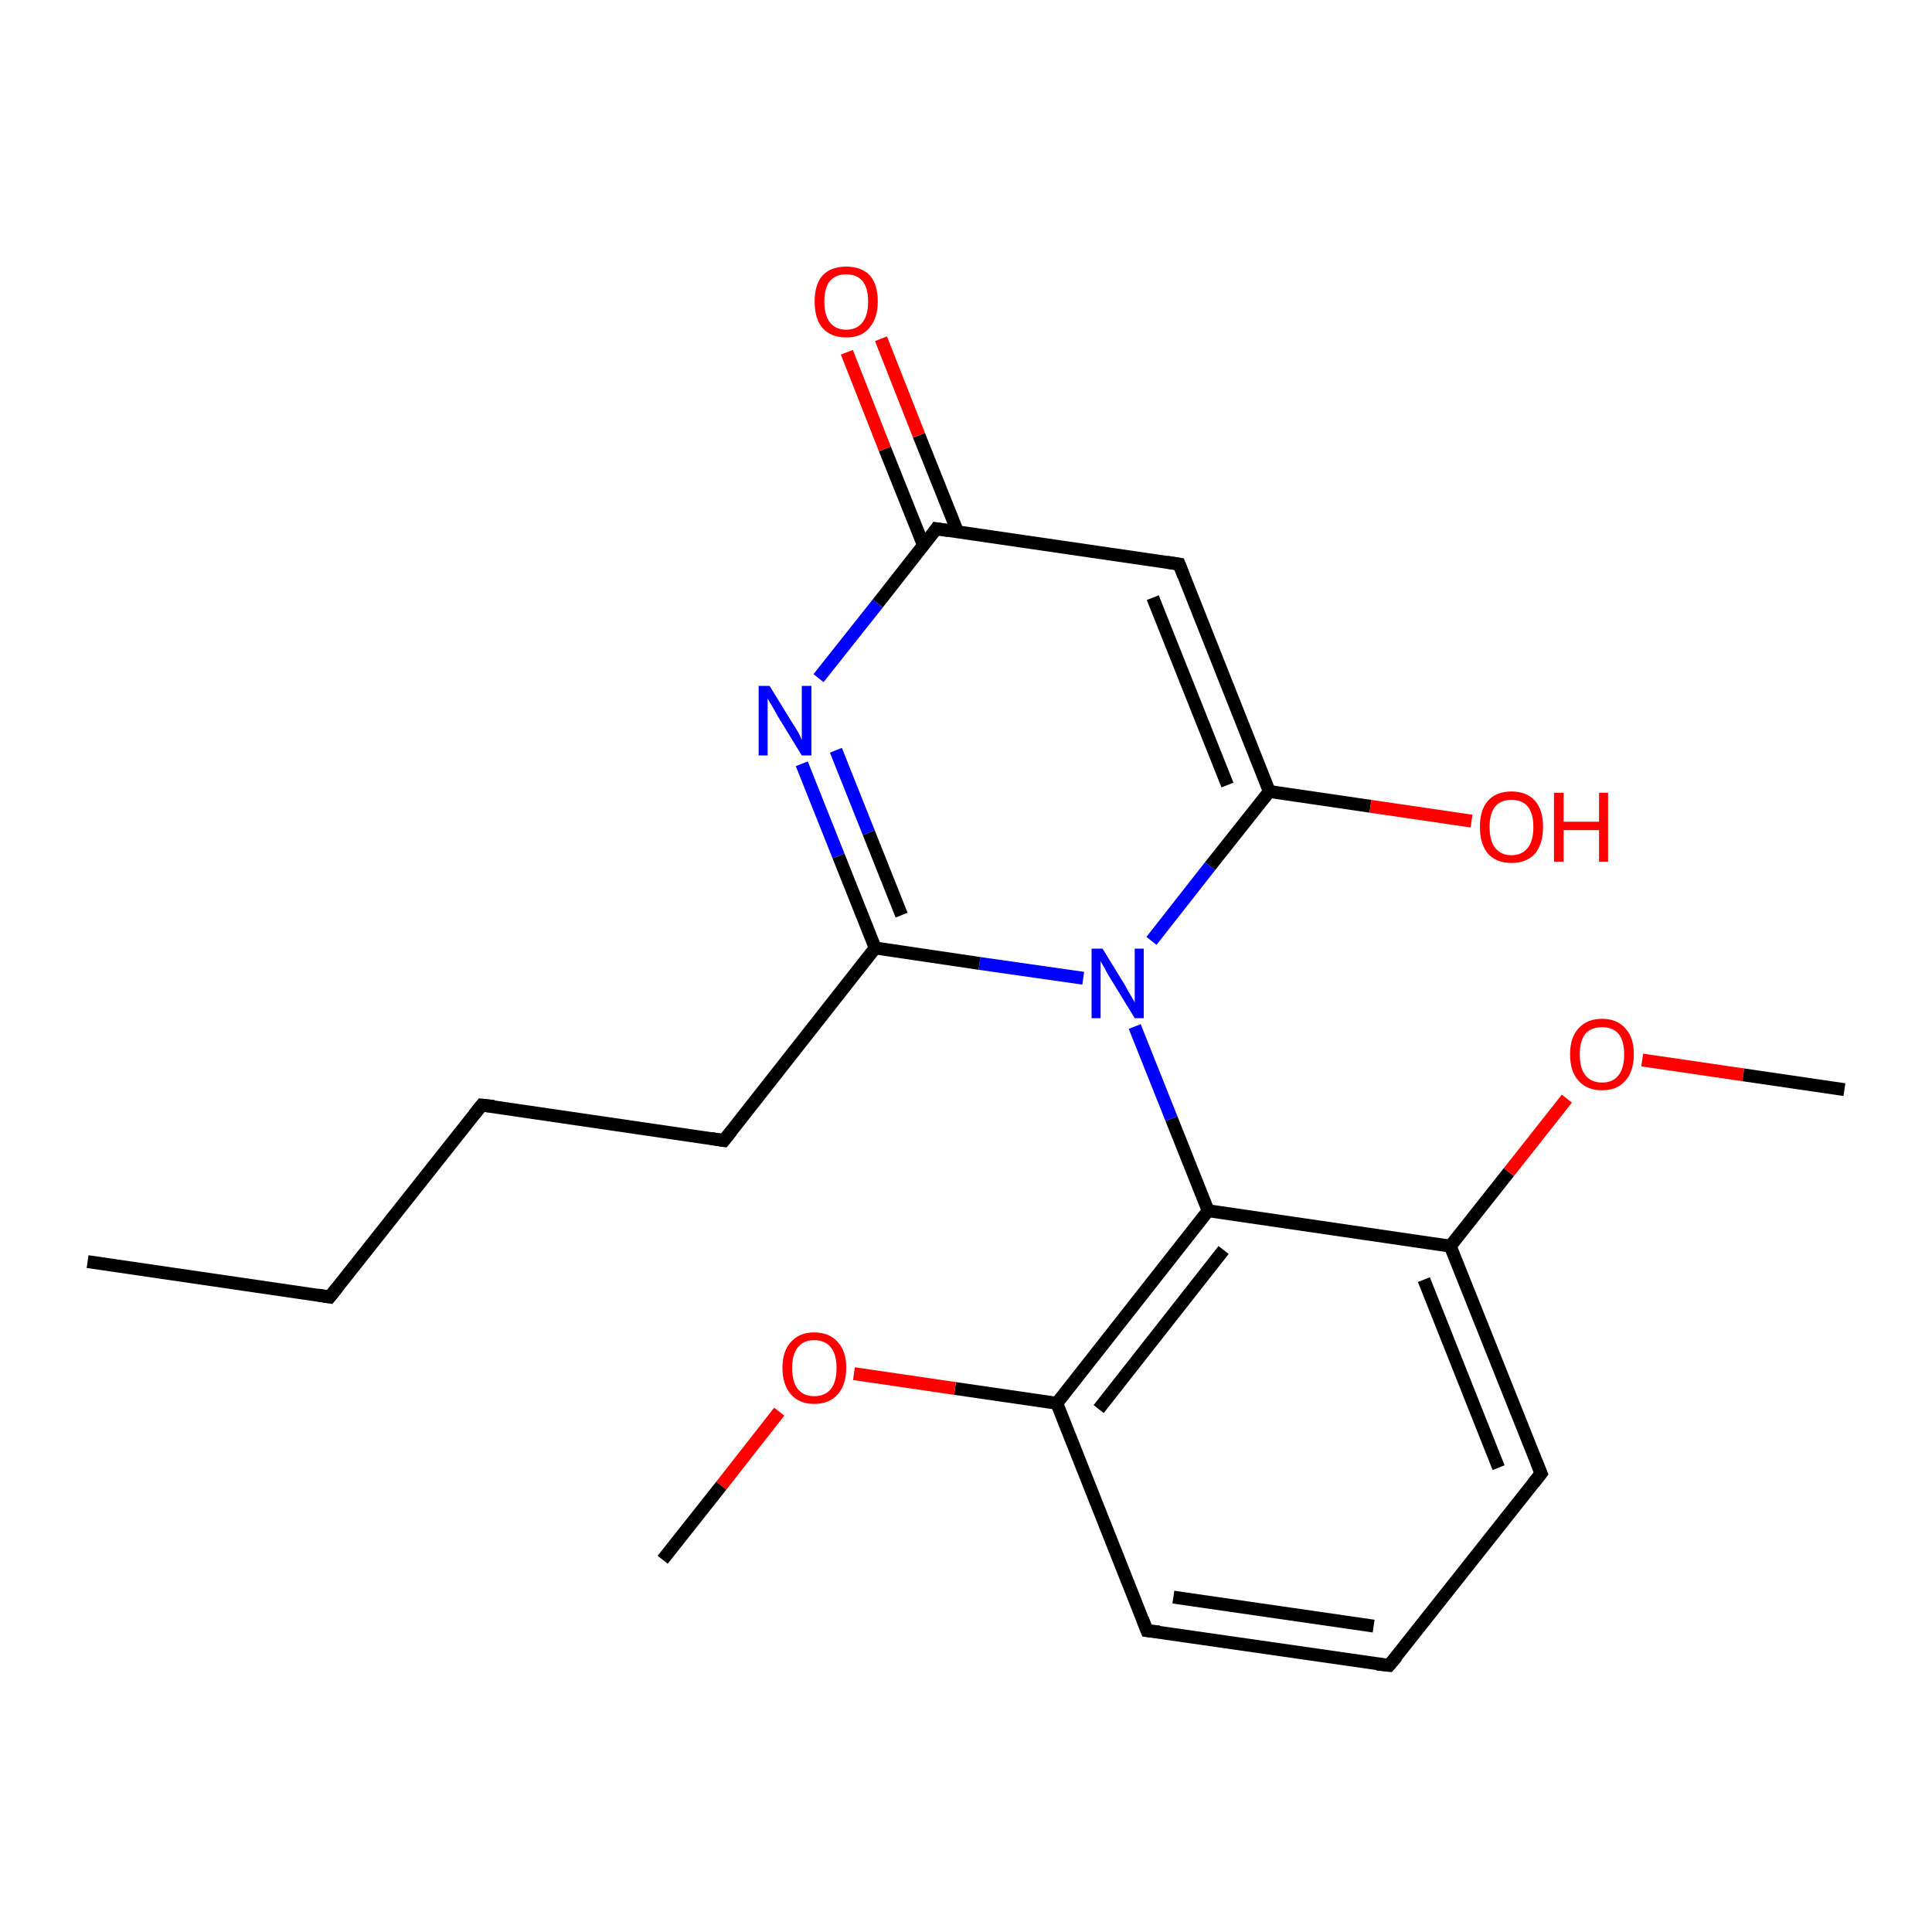 <?xml version='1.0' encoding='iso-8859-1'?>
<svg version='1.1' baseProfile='full'
              xmlns='http://www.w3.org/2000/svg'
                      xmlns:rdkit='http://www.rdkit.org/xml'
                      xmlns:xlink='http://www.w3.org/1999/xlink'
                  xml:space='preserve'
width='300px' height='300px' viewBox='0 0 300 300'>
<!-- END OF HEADER -->
<rect style='opacity:1.0;fill:#FFFFFF;stroke:none' width='300.0' height='300.0' x='0.0' y='0.0'> </rect>
<path class='bond-0 atom-0 atom-1' d='M 13.6,195.9 L 51.2,201.4' style='fill:none;fill-rule:evenodd;stroke:#000000;stroke-width:2.0px;stroke-linecap:butt;stroke-linejoin:miter;stroke-opacity:1' />
<path class='bond-1 atom-1 atom-2' d='M 51.2,201.4 L 74.8,171.6' style='fill:none;fill-rule:evenodd;stroke:#000000;stroke-width:2.0px;stroke-linecap:butt;stroke-linejoin:miter;stroke-opacity:1' />
<path class='bond-2 atom-2 atom-3' d='M 74.8,171.6 L 112.4,177.1' style='fill:none;fill-rule:evenodd;stroke:#000000;stroke-width:2.0px;stroke-linecap:butt;stroke-linejoin:miter;stroke-opacity:1' />
<path class='bond-3 atom-3 atom-4' d='M 112.4,177.1 L 135.9,147.2' style='fill:none;fill-rule:evenodd;stroke:#000000;stroke-width:2.0px;stroke-linecap:butt;stroke-linejoin:miter;stroke-opacity:1' />
<path class='bond-4 atom-4 atom-5' d='M 135.9,147.2 L 130.2,132.9' style='fill:none;fill-rule:evenodd;stroke:#000000;stroke-width:2.0px;stroke-linecap:butt;stroke-linejoin:miter;stroke-opacity:1' />
<path class='bond-4 atom-4 atom-5' d='M 130.2,132.9 L 124.5,118.6' style='fill:none;fill-rule:evenodd;stroke:#0000FF;stroke-width:2.0px;stroke-linecap:butt;stroke-linejoin:miter;stroke-opacity:1' />
<path class='bond-4 atom-4 atom-5' d='M 140.0,142.1 L 134.9,129.3' style='fill:none;fill-rule:evenodd;stroke:#000000;stroke-width:2.0px;stroke-linecap:butt;stroke-linejoin:miter;stroke-opacity:1' />
<path class='bond-4 atom-4 atom-5' d='M 134.9,129.3 L 129.8,116.5' style='fill:none;fill-rule:evenodd;stroke:#0000FF;stroke-width:2.0px;stroke-linecap:butt;stroke-linejoin:miter;stroke-opacity:1' />
<path class='bond-5 atom-5 atom-6' d='M 127.1,105.3 L 136.3,93.7' style='fill:none;fill-rule:evenodd;stroke:#0000FF;stroke-width:2.0px;stroke-linecap:butt;stroke-linejoin:miter;stroke-opacity:1' />
<path class='bond-5 atom-5 atom-6' d='M 136.3,93.7 L 145.4,82.1' style='fill:none;fill-rule:evenodd;stroke:#000000;stroke-width:2.0px;stroke-linecap:butt;stroke-linejoin:miter;stroke-opacity:1' />
<path class='bond-6 atom-6 atom-7' d='M 148.7,82.6 L 142.7,67.6' style='fill:none;fill-rule:evenodd;stroke:#000000;stroke-width:2.0px;stroke-linecap:butt;stroke-linejoin:miter;stroke-opacity:1' />
<path class='bond-6 atom-6 atom-7' d='M 142.7,67.6 L 136.8,52.6' style='fill:none;fill-rule:evenodd;stroke:#FF0000;stroke-width:2.0px;stroke-linecap:butt;stroke-linejoin:miter;stroke-opacity:1' />
<path class='bond-6 atom-6 atom-7' d='M 143.4,84.7 L 137.4,69.7' style='fill:none;fill-rule:evenodd;stroke:#000000;stroke-width:2.0px;stroke-linecap:butt;stroke-linejoin:miter;stroke-opacity:1' />
<path class='bond-6 atom-6 atom-7' d='M 137.4,69.7 L 131.5,54.7' style='fill:none;fill-rule:evenodd;stroke:#FF0000;stroke-width:2.0px;stroke-linecap:butt;stroke-linejoin:miter;stroke-opacity:1' />
<path class='bond-7 atom-6 atom-8' d='M 145.4,82.1 L 183.1,87.6' style='fill:none;fill-rule:evenodd;stroke:#000000;stroke-width:2.0px;stroke-linecap:butt;stroke-linejoin:miter;stroke-opacity:1' />
<path class='bond-8 atom-8 atom-9' d='M 183.1,87.6 L 197.1,122.9' style='fill:none;fill-rule:evenodd;stroke:#000000;stroke-width:2.0px;stroke-linecap:butt;stroke-linejoin:miter;stroke-opacity:1' />
<path class='bond-8 atom-8 atom-9' d='M 179.0,92.8 L 190.6,121.9' style='fill:none;fill-rule:evenodd;stroke:#000000;stroke-width:2.0px;stroke-linecap:butt;stroke-linejoin:miter;stroke-opacity:1' />
<path class='bond-9 atom-9 atom-10' d='M 197.1,122.9 L 212.8,125.2' style='fill:none;fill-rule:evenodd;stroke:#000000;stroke-width:2.0px;stroke-linecap:butt;stroke-linejoin:miter;stroke-opacity:1' />
<path class='bond-9 atom-9 atom-10' d='M 212.8,125.2 L 228.5,127.5' style='fill:none;fill-rule:evenodd;stroke:#FF0000;stroke-width:2.0px;stroke-linecap:butt;stroke-linejoin:miter;stroke-opacity:1' />
<path class='bond-10 atom-9 atom-11' d='M 197.1,122.9 L 187.9,134.5' style='fill:none;fill-rule:evenodd;stroke:#000000;stroke-width:2.0px;stroke-linecap:butt;stroke-linejoin:miter;stroke-opacity:1' />
<path class='bond-10 atom-9 atom-11' d='M 187.9,134.5 L 178.8,146.1' style='fill:none;fill-rule:evenodd;stroke:#0000FF;stroke-width:2.0px;stroke-linecap:butt;stroke-linejoin:miter;stroke-opacity:1' />
<path class='bond-11 atom-11 atom-12' d='M 176.2,159.4 L 181.9,173.7' style='fill:none;fill-rule:evenodd;stroke:#0000FF;stroke-width:2.0px;stroke-linecap:butt;stroke-linejoin:miter;stroke-opacity:1' />
<path class='bond-11 atom-11 atom-12' d='M 181.9,173.7 L 187.6,188.0' style='fill:none;fill-rule:evenodd;stroke:#000000;stroke-width:2.0px;stroke-linecap:butt;stroke-linejoin:miter;stroke-opacity:1' />
<path class='bond-12 atom-12 atom-13' d='M 187.6,188.0 L 164.1,217.9' style='fill:none;fill-rule:evenodd;stroke:#000000;stroke-width:2.0px;stroke-linecap:butt;stroke-linejoin:miter;stroke-opacity:1' />
<path class='bond-12 atom-12 atom-13' d='M 190.0,194.1 L 170.6,218.8' style='fill:none;fill-rule:evenodd;stroke:#000000;stroke-width:2.0px;stroke-linecap:butt;stroke-linejoin:miter;stroke-opacity:1' />
<path class='bond-13 atom-13 atom-14' d='M 164.1,217.9 L 148.3,215.6' style='fill:none;fill-rule:evenodd;stroke:#000000;stroke-width:2.0px;stroke-linecap:butt;stroke-linejoin:miter;stroke-opacity:1' />
<path class='bond-13 atom-13 atom-14' d='M 148.3,215.6 L 132.6,213.3' style='fill:none;fill-rule:evenodd;stroke:#FF0000;stroke-width:2.0px;stroke-linecap:butt;stroke-linejoin:miter;stroke-opacity:1' />
<path class='bond-14 atom-14 atom-15' d='M 121.0,219.2 L 112.0,230.7' style='fill:none;fill-rule:evenodd;stroke:#FF0000;stroke-width:2.0px;stroke-linecap:butt;stroke-linejoin:miter;stroke-opacity:1' />
<path class='bond-14 atom-14 atom-15' d='M 112.0,230.7 L 102.9,242.2' style='fill:none;fill-rule:evenodd;stroke:#000000;stroke-width:2.0px;stroke-linecap:butt;stroke-linejoin:miter;stroke-opacity:1' />
<path class='bond-15 atom-13 atom-16' d='M 164.1,217.9 L 178.1,253.2' style='fill:none;fill-rule:evenodd;stroke:#000000;stroke-width:2.0px;stroke-linecap:butt;stroke-linejoin:miter;stroke-opacity:1' />
<path class='bond-16 atom-16 atom-17' d='M 178.1,253.2 L 215.7,258.6' style='fill:none;fill-rule:evenodd;stroke:#000000;stroke-width:2.0px;stroke-linecap:butt;stroke-linejoin:miter;stroke-opacity:1' />
<path class='bond-16 atom-16 atom-17' d='M 182.2,248.0 L 213.3,252.5' style='fill:none;fill-rule:evenodd;stroke:#000000;stroke-width:2.0px;stroke-linecap:butt;stroke-linejoin:miter;stroke-opacity:1' />
<path class='bond-17 atom-17 atom-18' d='M 215.7,258.6 L 239.3,228.8' style='fill:none;fill-rule:evenodd;stroke:#000000;stroke-width:2.0px;stroke-linecap:butt;stroke-linejoin:miter;stroke-opacity:1' />
<path class='bond-18 atom-18 atom-19' d='M 239.3,228.8 L 225.2,193.5' style='fill:none;fill-rule:evenodd;stroke:#000000;stroke-width:2.0px;stroke-linecap:butt;stroke-linejoin:miter;stroke-opacity:1' />
<path class='bond-18 atom-18 atom-19' d='M 232.7,227.9 L 221.1,198.7' style='fill:none;fill-rule:evenodd;stroke:#000000;stroke-width:2.0px;stroke-linecap:butt;stroke-linejoin:miter;stroke-opacity:1' />
<path class='bond-19 atom-19 atom-20' d='M 225.2,193.5 L 234.3,182.0' style='fill:none;fill-rule:evenodd;stroke:#000000;stroke-width:2.0px;stroke-linecap:butt;stroke-linejoin:miter;stroke-opacity:1' />
<path class='bond-19 atom-19 atom-20' d='M 234.3,182.0 L 243.3,170.6' style='fill:none;fill-rule:evenodd;stroke:#FF0000;stroke-width:2.0px;stroke-linecap:butt;stroke-linejoin:miter;stroke-opacity:1' />
<path class='bond-20 atom-20 atom-21' d='M 255.0,164.6 L 270.7,166.9' style='fill:none;fill-rule:evenodd;stroke:#FF0000;stroke-width:2.0px;stroke-linecap:butt;stroke-linejoin:miter;stroke-opacity:1' />
<path class='bond-20 atom-20 atom-21' d='M 270.7,166.9 L 286.4,169.2' style='fill:none;fill-rule:evenodd;stroke:#000000;stroke-width:2.0px;stroke-linecap:butt;stroke-linejoin:miter;stroke-opacity:1' />
<path class='bond-21 atom-11 atom-4' d='M 168.2,151.9 L 152.1,149.6' style='fill:none;fill-rule:evenodd;stroke:#0000FF;stroke-width:2.0px;stroke-linecap:butt;stroke-linejoin:miter;stroke-opacity:1' />
<path class='bond-21 atom-11 atom-4' d='M 152.1,149.6 L 135.9,147.2' style='fill:none;fill-rule:evenodd;stroke:#000000;stroke-width:2.0px;stroke-linecap:butt;stroke-linejoin:miter;stroke-opacity:1' />
<path class='bond-22 atom-19 atom-12' d='M 225.2,193.5 L 187.6,188.0' style='fill:none;fill-rule:evenodd;stroke:#000000;stroke-width:2.0px;stroke-linecap:butt;stroke-linejoin:miter;stroke-opacity:1' />
<path d='M 49.4,201.1 L 51.2,201.4 L 52.4,199.9' style='fill:none;stroke:#000000;stroke-width:2.0px;stroke-linecap:butt;stroke-linejoin:miter;stroke-opacity:1;' />
<path d='M 73.6,173.1 L 74.8,171.6 L 76.7,171.8' style='fill:none;stroke:#000000;stroke-width:2.0px;stroke-linecap:butt;stroke-linejoin:miter;stroke-opacity:1;' />
<path d='M 110.5,176.8 L 112.4,177.1 L 113.6,175.6' style='fill:none;stroke:#000000;stroke-width:2.0px;stroke-linecap:butt;stroke-linejoin:miter;stroke-opacity:1;' />
<path d='M 145.0,82.7 L 145.4,82.1 L 147.3,82.4' style='fill:none;stroke:#000000;stroke-width:2.0px;stroke-linecap:butt;stroke-linejoin:miter;stroke-opacity:1;' />
<path d='M 181.2,87.3 L 183.1,87.6 L 183.8,89.4' style='fill:none;stroke:#000000;stroke-width:2.0px;stroke-linecap:butt;stroke-linejoin:miter;stroke-opacity:1;' />
<path d='M 177.4,251.4 L 178.1,253.2 L 180.0,253.4' style='fill:none;stroke:#000000;stroke-width:2.0px;stroke-linecap:butt;stroke-linejoin:miter;stroke-opacity:1;' />
<path d='M 213.8,258.4 L 215.7,258.6 L 216.9,257.2' style='fill:none;stroke:#000000;stroke-width:2.0px;stroke-linecap:butt;stroke-linejoin:miter;stroke-opacity:1;' />
<path d='M 238.1,230.3 L 239.3,228.8 L 238.6,227.1' style='fill:none;stroke:#000000;stroke-width:2.0px;stroke-linecap:butt;stroke-linejoin:miter;stroke-opacity:1;' />
<path class='atom-5' d='M 119.5 106.5
L 123.0 112.2
Q 123.4 112.8, 124.0 113.8
Q 124.5 114.8, 124.5 114.9
L 124.5 106.5
L 126.0 106.5
L 126.0 117.3
L 124.5 117.3
L 120.7 111.1
Q 120.3 110.3, 119.8 109.5
Q 119.3 108.7, 119.2 108.4
L 119.2 117.3
L 117.8 117.3
L 117.8 106.5
L 119.5 106.5
' fill='#0000FF'/>
<path class='atom-7' d='M 126.5 46.8
Q 126.5 44.2, 127.7 42.8
Q 129.0 41.4, 131.4 41.4
Q 133.8 41.4, 135.1 42.8
Q 136.3 44.2, 136.3 46.8
Q 136.3 49.4, 135.0 50.9
Q 133.8 52.4, 131.4 52.4
Q 129.0 52.4, 127.7 50.9
Q 126.5 49.5, 126.5 46.8
M 131.4 51.2
Q 133.0 51.2, 133.9 50.1
Q 134.8 49.0, 134.8 46.8
Q 134.8 44.7, 133.9 43.6
Q 133.0 42.6, 131.4 42.6
Q 129.8 42.6, 128.9 43.6
Q 128.0 44.7, 128.0 46.8
Q 128.0 49.0, 128.9 50.1
Q 129.8 51.2, 131.4 51.2
' fill='#FF0000'/>
<path class='atom-10' d='M 229.8 128.4
Q 229.8 125.8, 231.0 124.4
Q 232.3 122.9, 234.7 122.9
Q 237.1 122.9, 238.4 124.4
Q 239.6 125.8, 239.6 128.4
Q 239.6 131.0, 238.4 132.5
Q 237.1 134.0, 234.7 134.0
Q 232.3 134.0, 231.0 132.5
Q 229.8 131.0, 229.8 128.4
M 234.7 132.8
Q 236.3 132.8, 237.2 131.7
Q 238.1 130.6, 238.1 128.4
Q 238.1 126.3, 237.2 125.2
Q 236.3 124.2, 234.7 124.2
Q 233.1 124.2, 232.2 125.2
Q 231.3 126.3, 231.3 128.4
Q 231.3 130.6, 232.2 131.7
Q 233.1 132.8, 234.7 132.8
' fill='#FF0000'/>
<path class='atom-10' d='M 241.3 123.1
L 242.8 123.1
L 242.8 127.6
L 248.3 127.6
L 248.3 123.1
L 249.7 123.1
L 249.7 133.8
L 248.3 133.8
L 248.3 128.9
L 242.8 128.9
L 242.8 133.8
L 241.3 133.8
L 241.3 123.1
' fill='#FF0000'/>
<path class='atom-11' d='M 171.2 147.3
L 174.7 153.0
Q 175.0 153.6, 175.6 154.6
Q 176.2 155.6, 176.2 155.7
L 176.2 147.3
L 177.6 147.3
L 177.6 158.1
L 176.2 158.1
L 172.4 151.9
Q 171.9 151.1, 171.5 150.3
Q 171.0 149.5, 170.9 149.2
L 170.9 158.1
L 169.5 158.1
L 169.5 147.3
L 171.2 147.3
' fill='#0000FF'/>
<path class='atom-14' d='M 121.5 212.4
Q 121.5 209.8, 122.8 208.4
Q 124.1 206.9, 126.4 206.9
Q 128.8 206.9, 130.1 208.4
Q 131.4 209.8, 131.4 212.4
Q 131.4 215.0, 130.1 216.5
Q 128.8 218.0, 126.4 218.0
Q 124.1 218.0, 122.8 216.5
Q 121.5 215.0, 121.5 212.4
M 126.4 216.8
Q 128.1 216.8, 129.0 215.7
Q 129.9 214.6, 129.9 212.4
Q 129.9 210.3, 129.0 209.2
Q 128.1 208.1, 126.4 208.1
Q 124.8 208.1, 123.9 209.2
Q 123.0 210.3, 123.0 212.4
Q 123.0 214.6, 123.9 215.7
Q 124.8 216.8, 126.4 216.8
' fill='#FF0000'/>
<path class='atom-20' d='M 243.8 163.7
Q 243.8 161.1, 245.1 159.7
Q 246.4 158.2, 248.8 158.2
Q 251.1 158.2, 252.4 159.7
Q 253.7 161.1, 253.7 163.7
Q 253.7 166.3, 252.4 167.8
Q 251.1 169.3, 248.8 169.3
Q 246.4 169.3, 245.1 167.8
Q 243.8 166.4, 243.8 163.7
M 248.8 168.1
Q 250.4 168.1, 251.3 167.0
Q 252.2 165.9, 252.2 163.7
Q 252.2 161.6, 251.3 160.5
Q 250.4 159.5, 248.8 159.5
Q 247.1 159.5, 246.2 160.5
Q 245.3 161.6, 245.3 163.7
Q 245.3 165.9, 246.2 167.0
Q 247.1 168.1, 248.8 168.1
' fill='#FF0000'/>
</svg>

